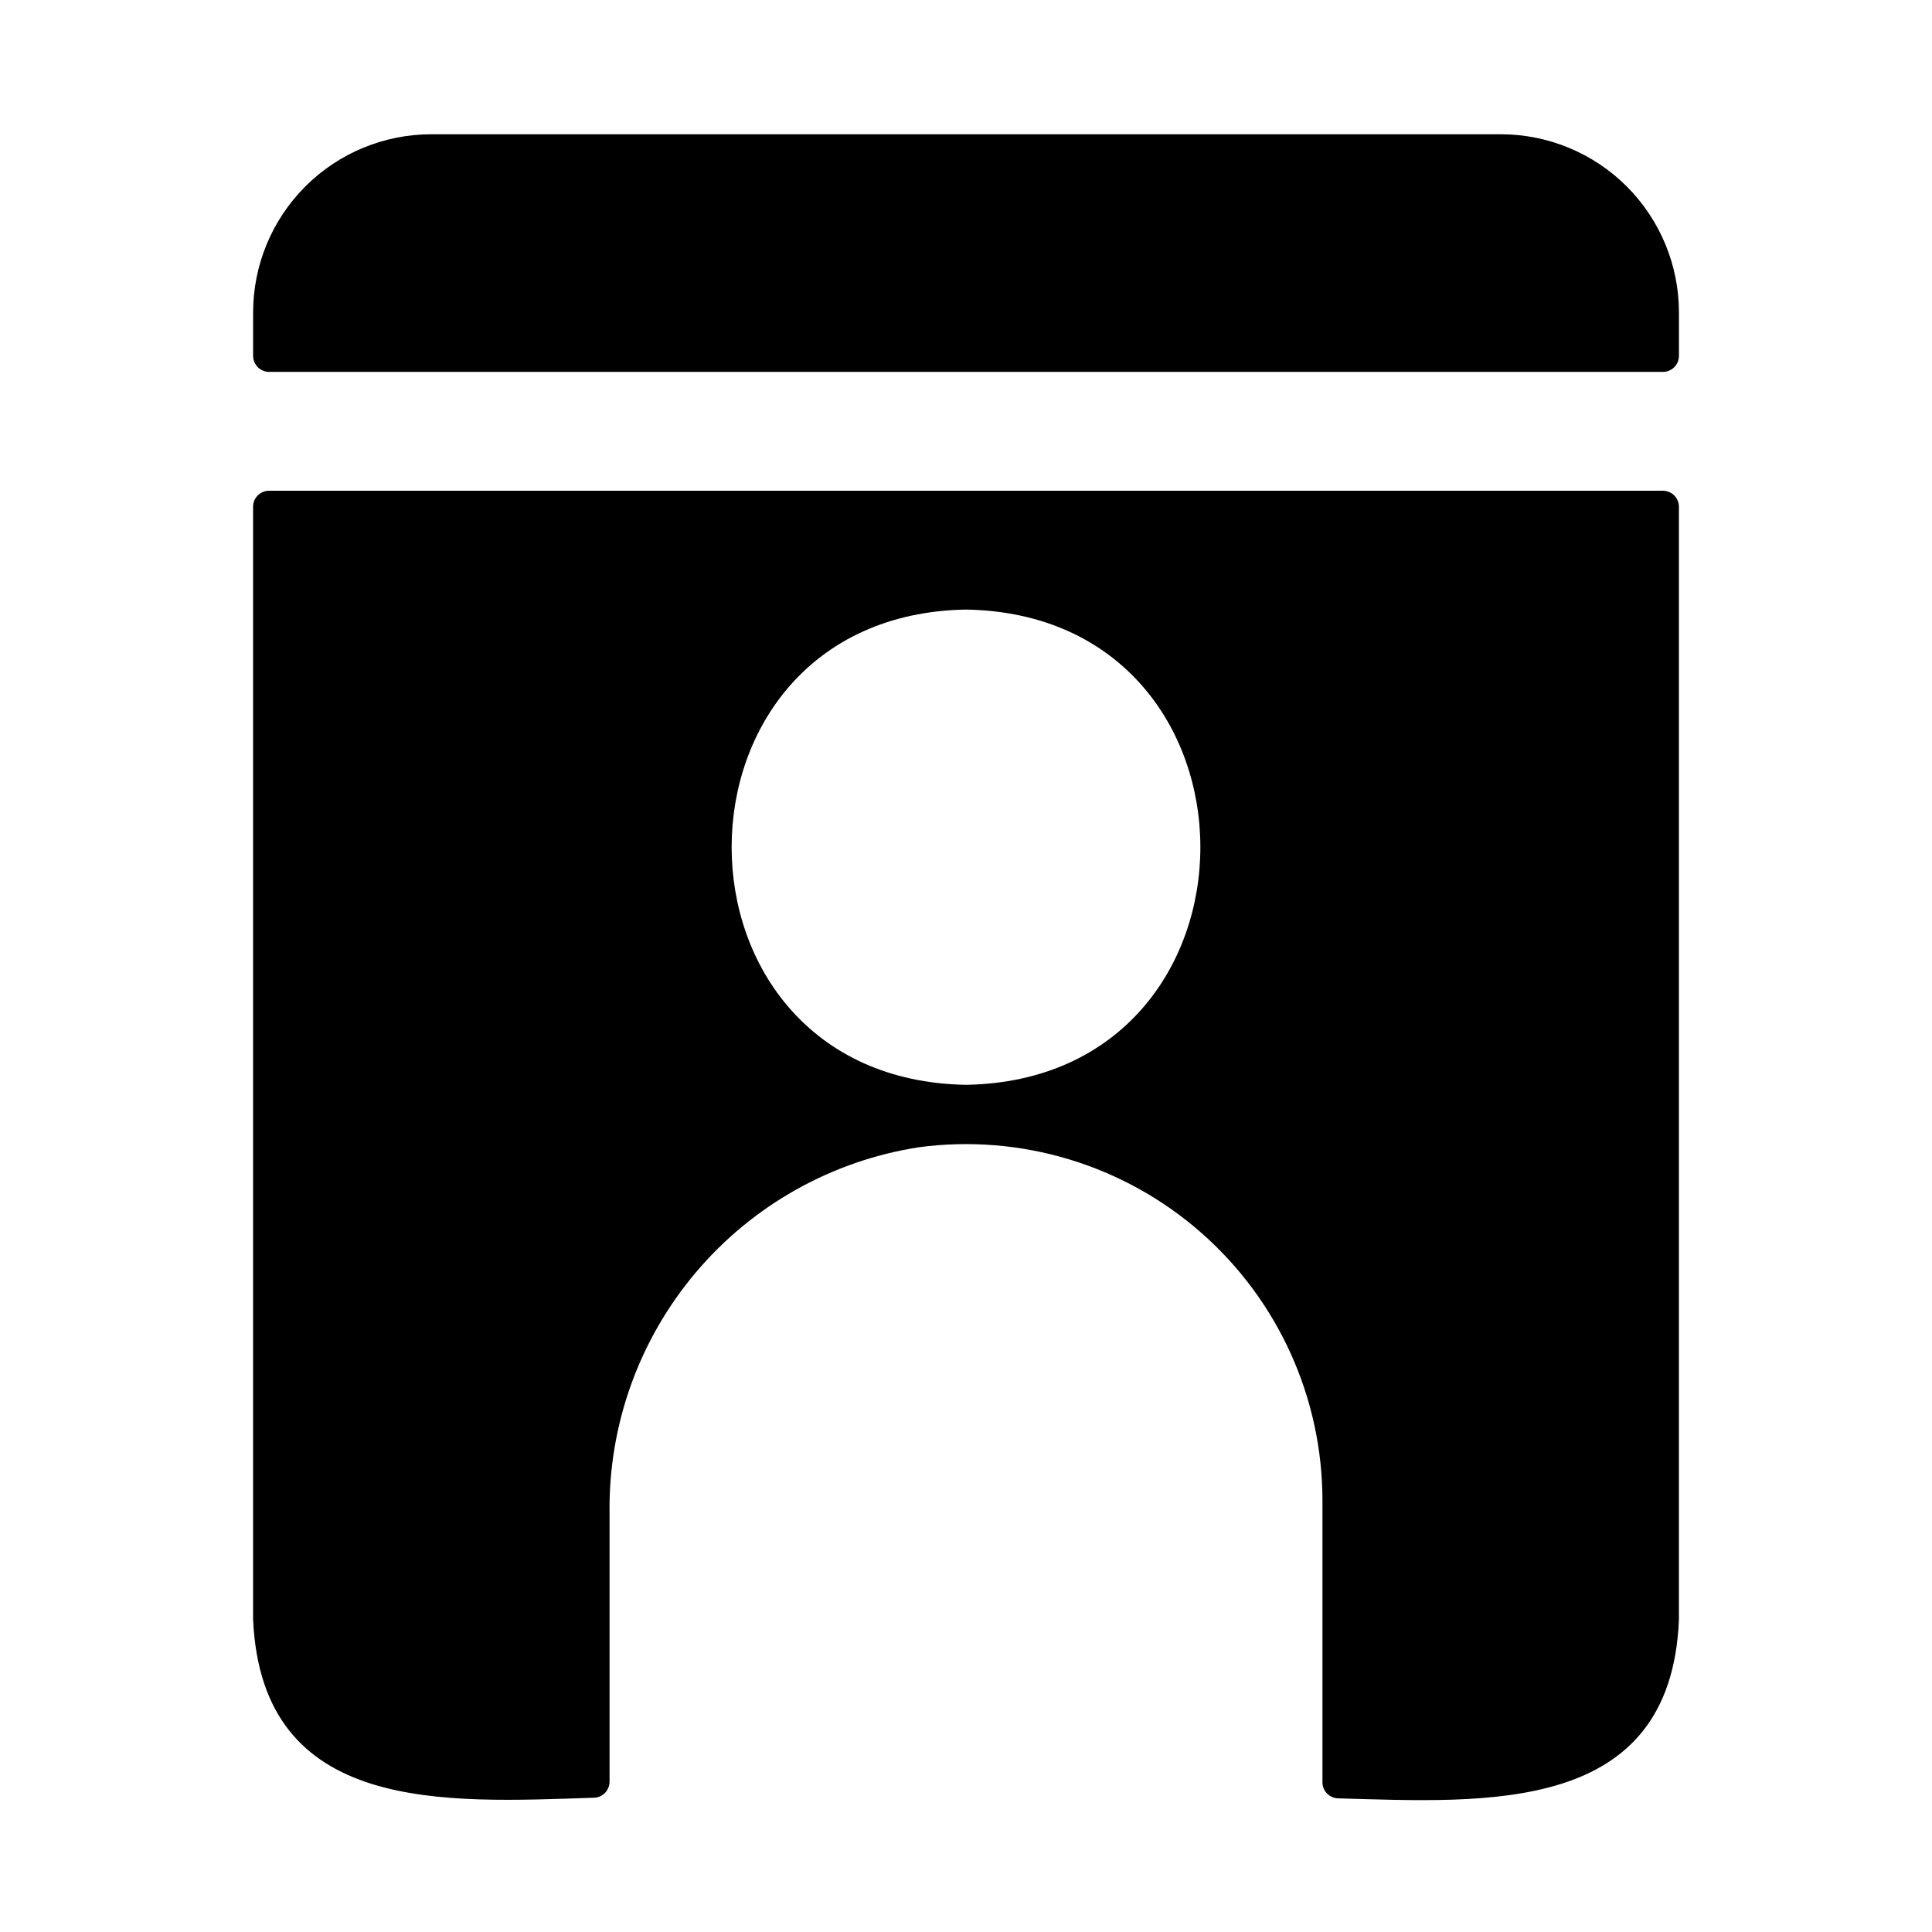 <?xml version="1.0" encoding="UTF-8"?>
<!-- Uploaded to: ICON Repo, www.iconrepo.com, Generator: ICON Repo Mixer Tools -->
<svg fill="#000000" width="800px" height="800px" version="1.1" viewBox="144 144 512 512" xmlns="http://www.w3.org/2000/svg">
 <g>
  <path d="m215.32 274.05c-2.348 0-4.25 1.902-4.25 4.25v294.89c2.363 51.797 50.852 48.492 90.371 47.23 2.285-0.082 4.094-1.961 4.094-4.25v-71.164c-0.312-23.336 7.816-46 22.887-63.82 15.07-17.82 36.074-29.598 59.141-33.16 26.988-3.586 54.215 4.648 74.691 22.594 20.48 17.945 32.219 43.852 32.207 71.082v74.625c0 2.289 1.809 4.168 4.094 4.254 39.516 1.102 88.168 4.41 90.371-47.23v-295.05c0-2.348-1.902-4.25-4.25-4.25zm184.68 157.44c-82.812-1.418-82.812-124.54 0-125.95 82.812 1.418 82.812 124.54 0 125.95z"/>
  <path d="m541.7 179.58h-283.39c-12.527 0-24.539 4.977-33.398 13.832-8.855 8.859-13.832 20.875-13.832 33.398v11.496c0 2.348 1.902 4.25 4.25 4.25h369.36c2.348 0 4.25-1.902 4.25-4.25v-11.496c0-12.523-4.977-24.539-13.832-33.398-8.859-8.855-20.871-13.832-33.398-13.832z"/>
 </g>
</svg>